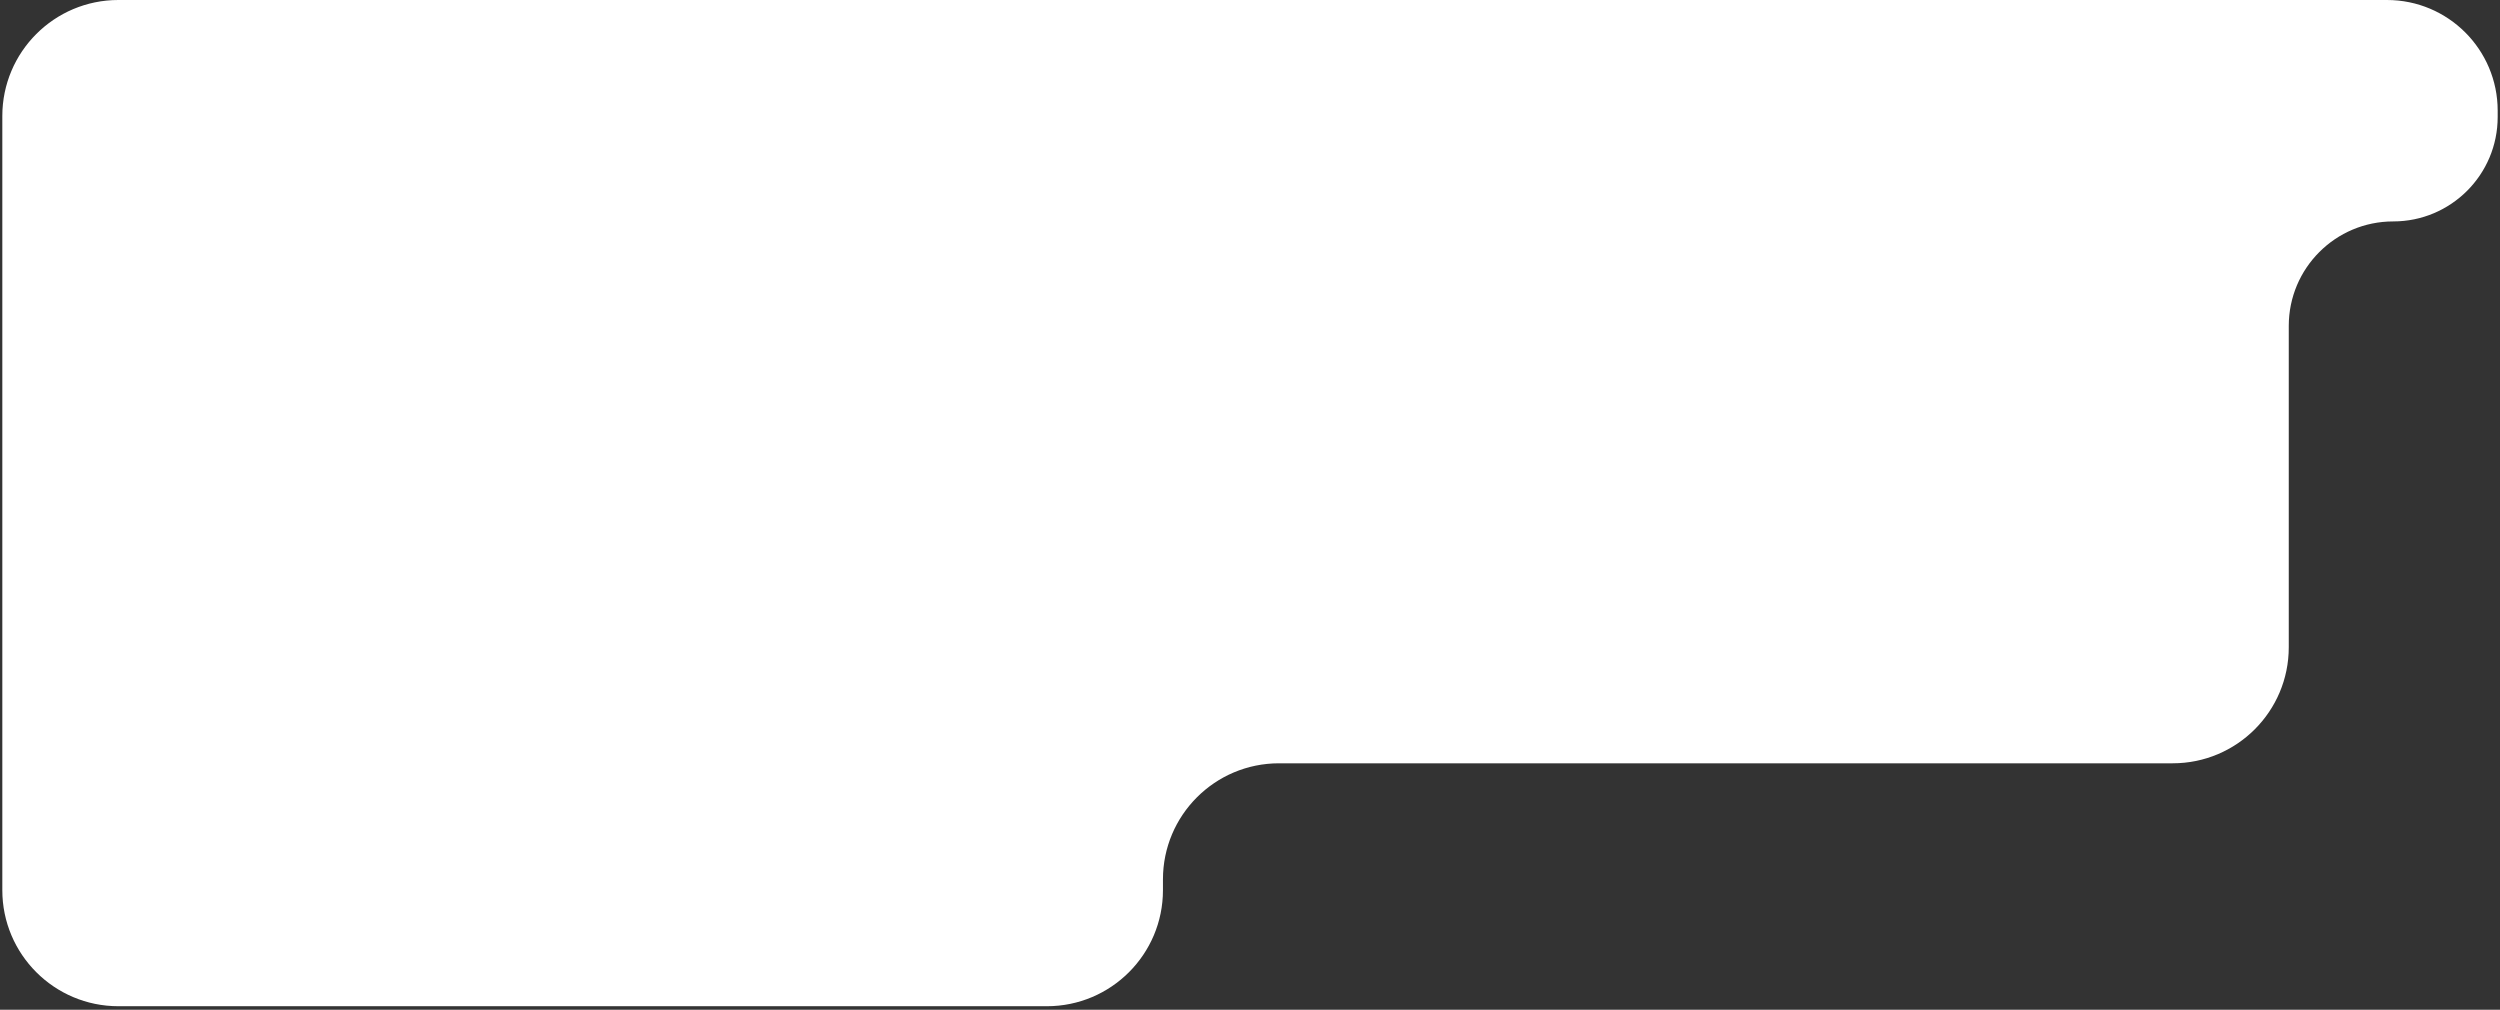 <?xml version="1.0" encoding="UTF-8"?> <svg xmlns="http://www.w3.org/2000/svg" width="359" height="145" viewBox="0 0 359 145" fill="none"><rect x="0" y="0" width="359" height="145" fill="#333333" stroke="none"/> <path fill-rule="evenodd" clip-rule="evenodd" d="M358.667 15.899C358.667 7.118 351.548 -0 342.768 -0H17C7.795 -0 0.333 7.462 0.333 16.666V31.797V31.797V63.595V109.492C0.333 109.493 0.333 109.493 0.333 109.493V109.493C0.333 109.493 0.333 109.493 0.333 109.493V127.826C0.333 137.031 7.795 144.493 17 144.493H150.333C159.538 144.493 167 137.031 167 127.826V126.276C167 117.072 174.462 109.61 183.666 109.61H312C321.205 109.61 328.667 102.148 328.667 92.943V63.595V46.797C328.667 38.513 335.382 31.797 343.667 31.797V31.797C351.951 31.797 358.667 25.082 358.667 16.797V15.899Z" fill="white"></path> </svg> 
